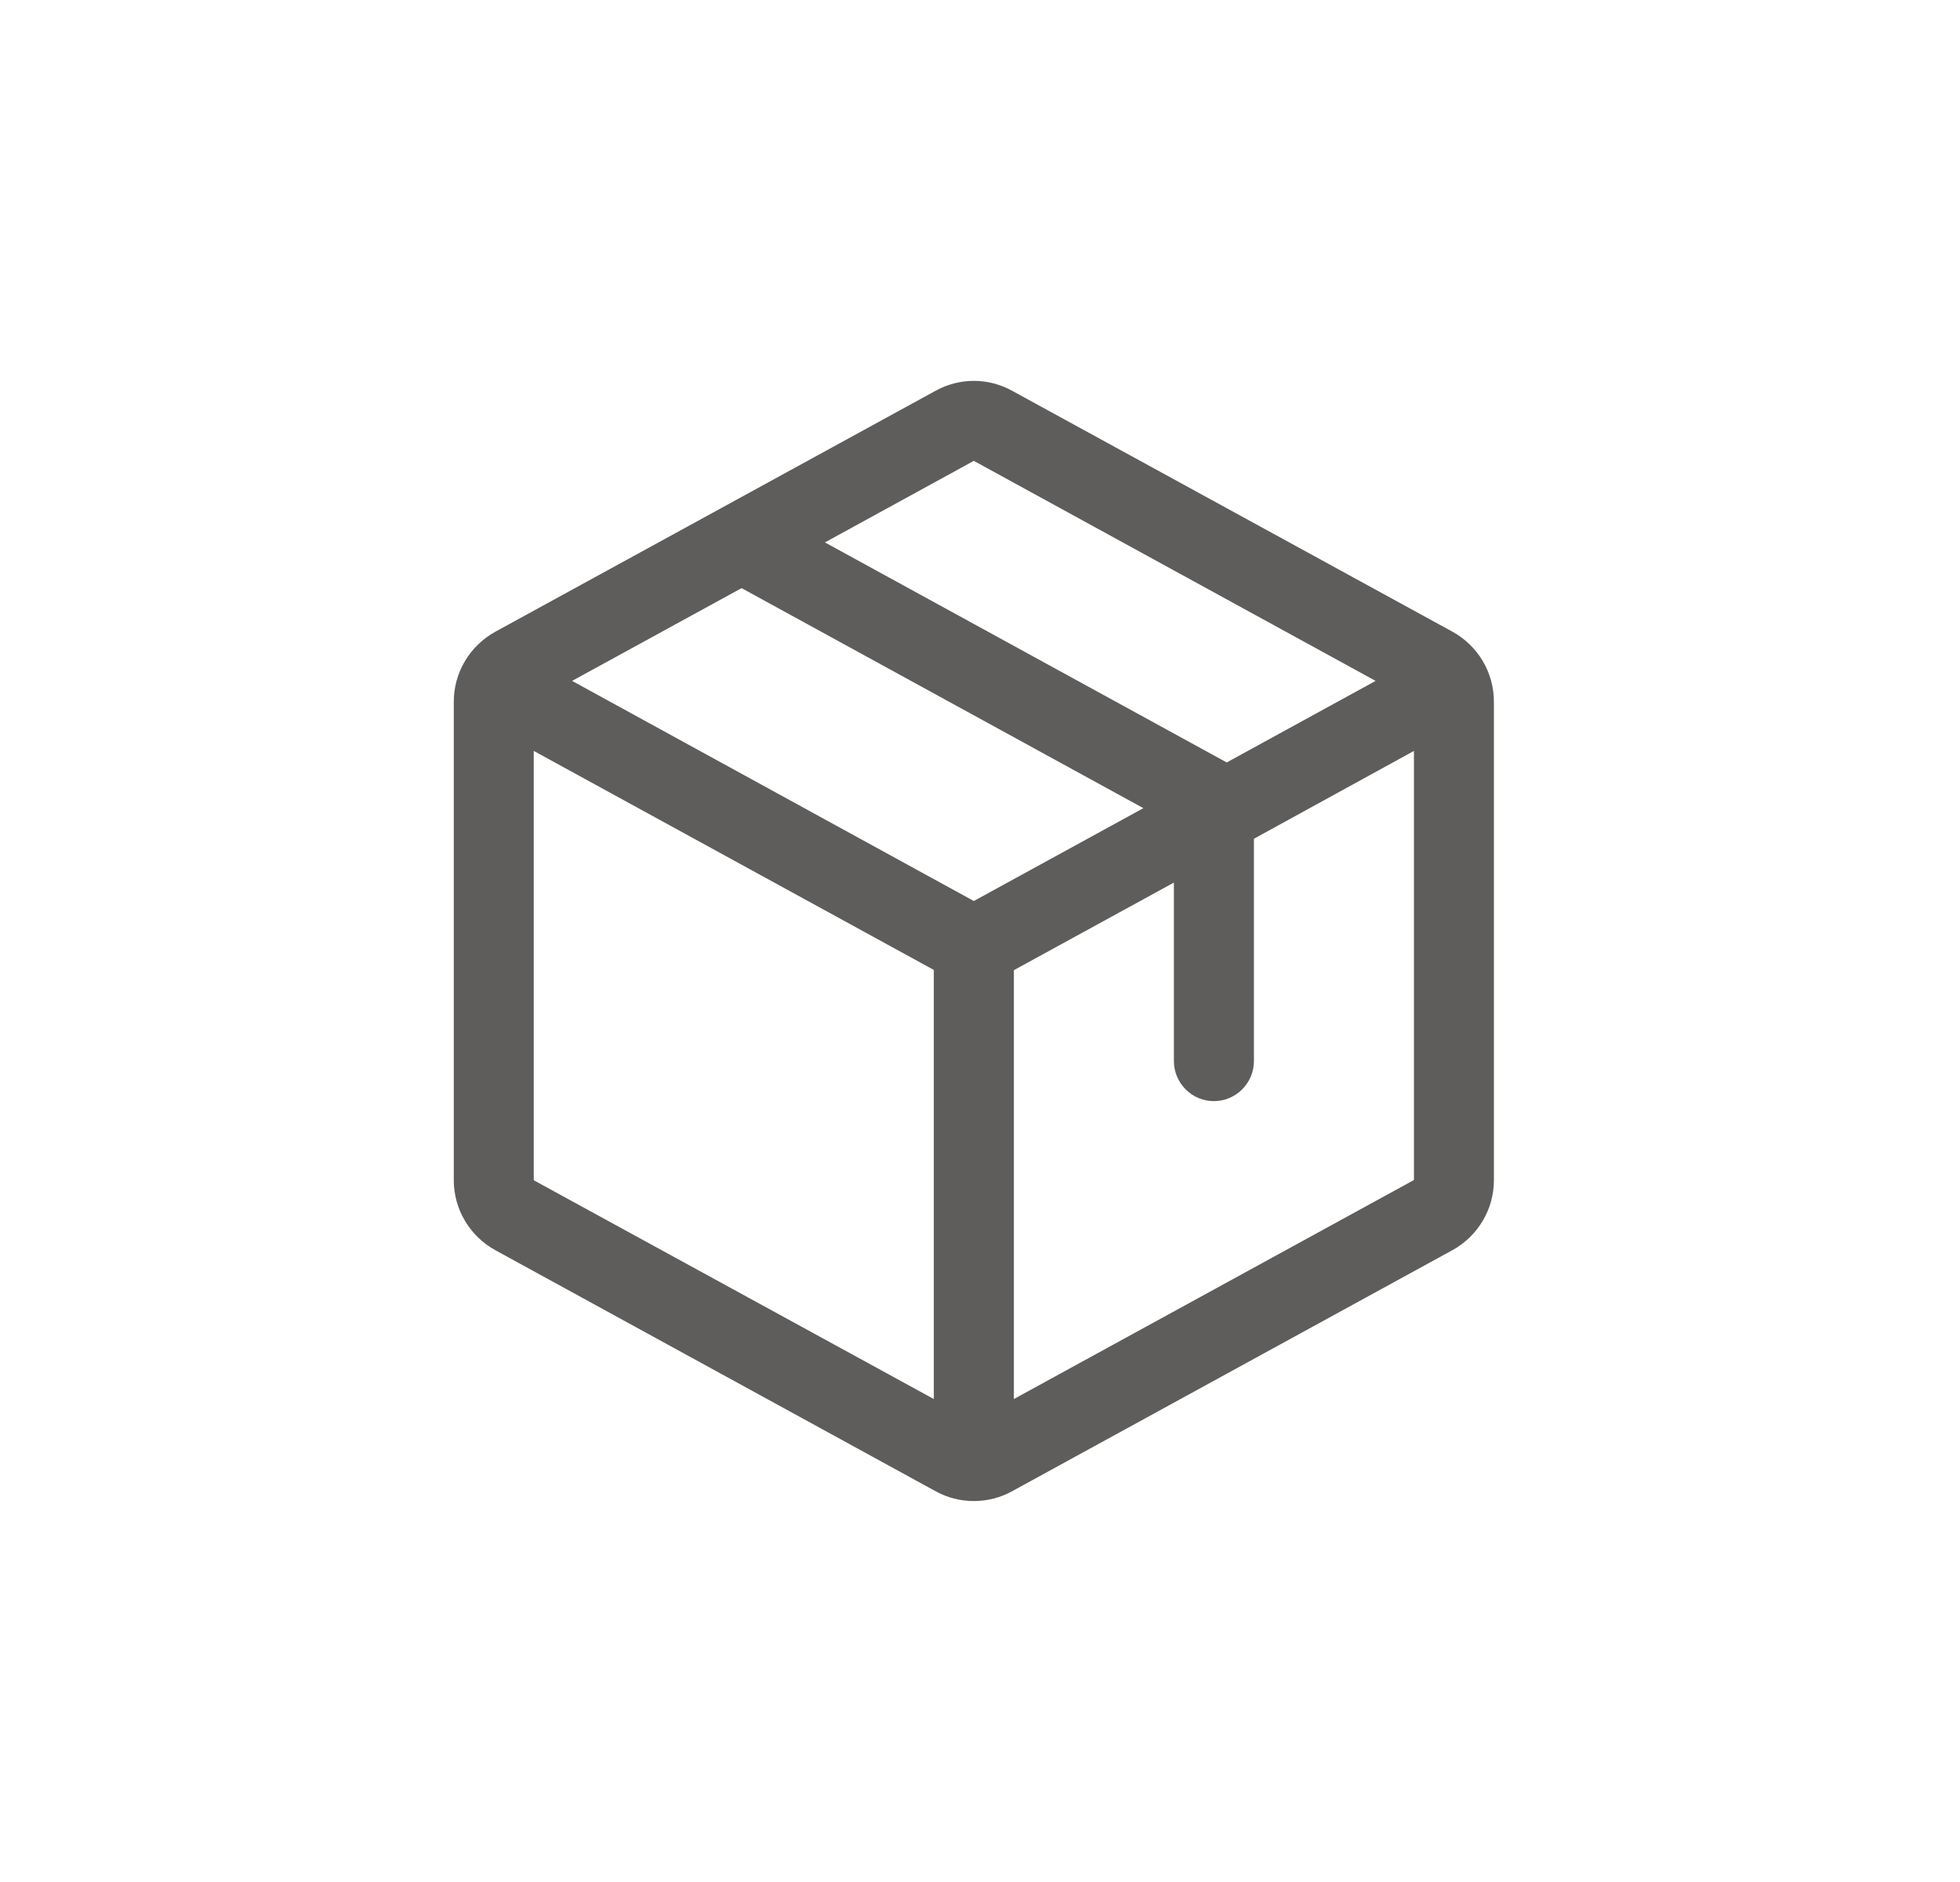 <svg width="25" height="24" viewBox="0 0 25 24" fill="none" xmlns="http://www.w3.org/2000/svg">
<path d="M18.525 8.055L12.911 4.984C12.761 4.901 12.593 4.857 12.421 4.857C12.25 4.857 12.082 4.901 11.932 4.984L6.318 8.056C6.158 8.144 6.024 8.273 5.931 8.43C5.837 8.587 5.788 8.767 5.788 8.949V15.05C5.788 15.233 5.837 15.412 5.931 15.569C6.024 15.726 6.158 15.855 6.318 15.943L11.932 19.016C12.082 19.099 12.25 19.142 12.421 19.142C12.593 19.142 12.761 19.099 12.911 19.016L18.525 15.943C18.685 15.855 18.819 15.726 18.912 15.569C19.006 15.412 19.055 15.233 19.055 15.05V8.95C19.055 8.767 19.006 8.587 18.913 8.43C18.819 8.272 18.685 8.143 18.525 8.055ZM12.421 5.877L17.546 8.683L15.647 9.723L10.522 6.917L12.421 5.877ZM12.421 11.49L7.297 8.683L9.459 7.5L14.584 10.306L12.421 11.49ZM6.808 9.576L11.911 12.369V17.841L6.808 15.051V9.576ZM18.035 15.048L12.932 17.841V12.372L14.973 11.255V13.531C14.973 13.667 15.027 13.796 15.123 13.892C15.218 13.988 15.348 14.042 15.483 14.042C15.619 14.042 15.748 13.988 15.844 13.892C15.94 13.796 15.994 13.667 15.994 13.531V10.696L18.035 9.576V15.047V15.048Z" fill="#343330" fill-opacity="0.79"/>
</svg>
